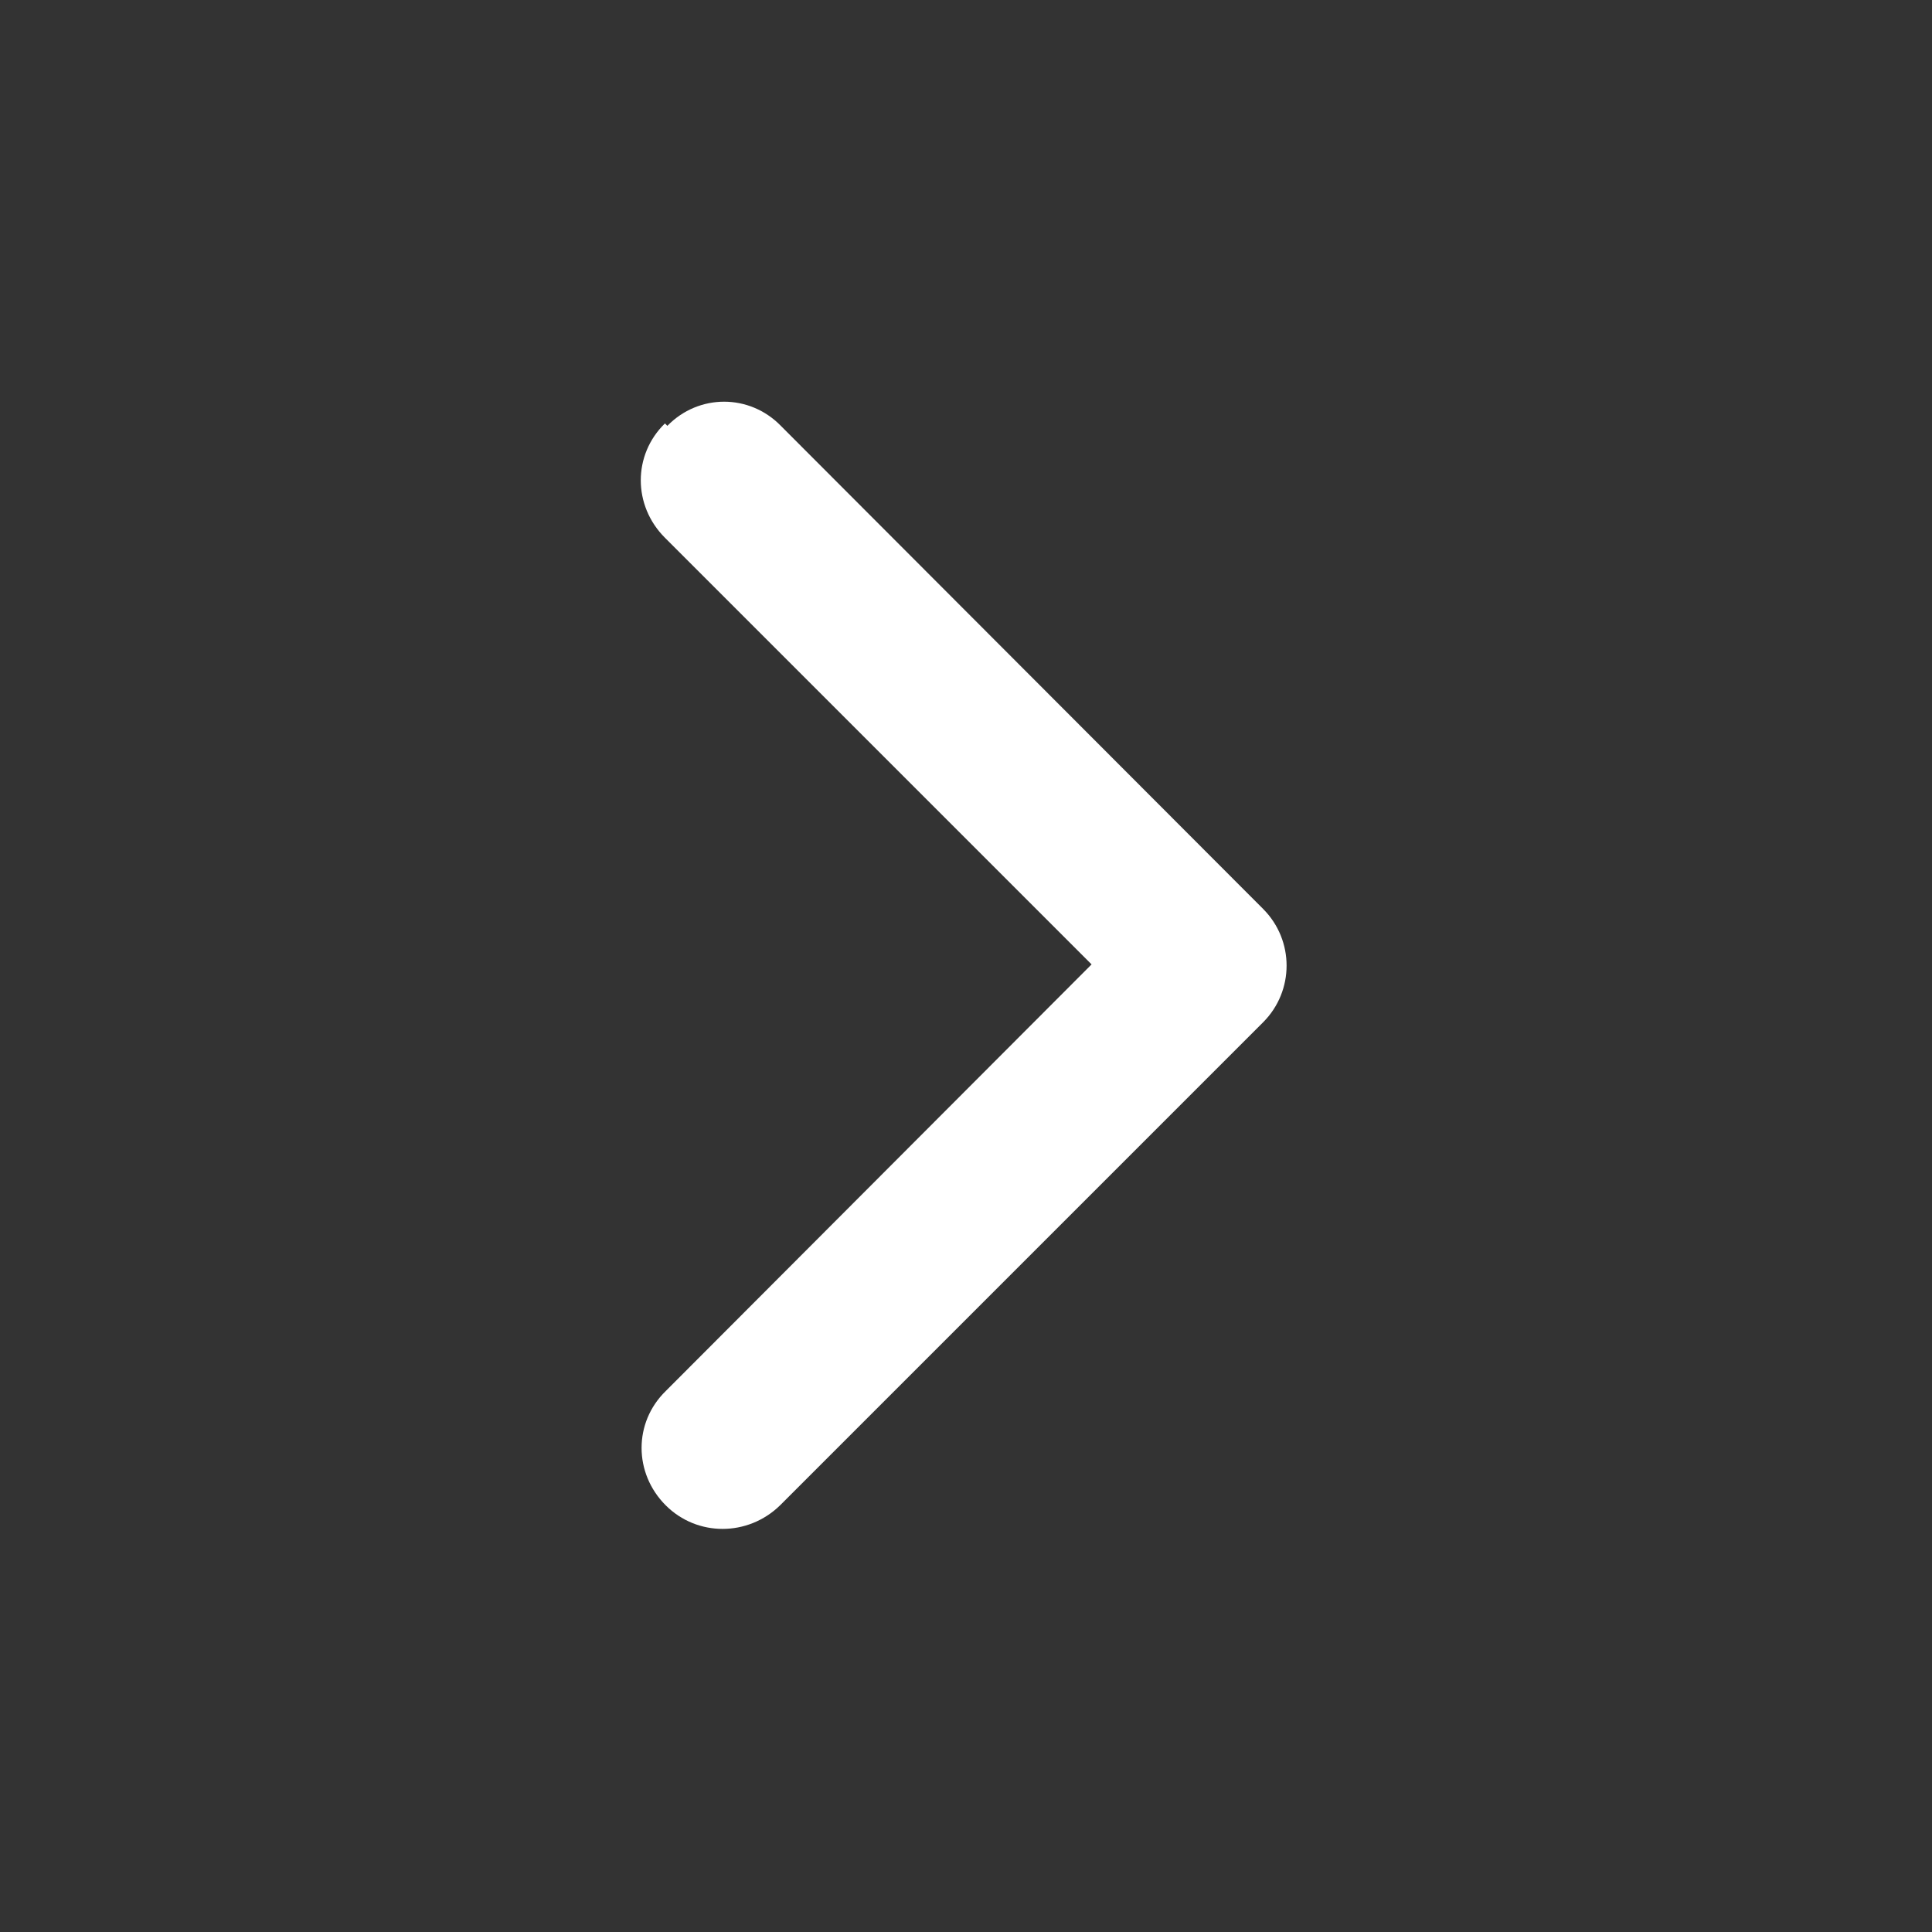 <svg viewBox="0 0 24 24" xmlns="http://www.w3.org/2000/svg"><rect x="0" y="0" width="24" height="24" fill="#333333" stroke="none"/><path fill-rule="evenodd" fill="#ffffff" d="M8.29 5.29c.39-.4 1.02-.4 1.41 0l5.99 6c.39.39.39 1.02 0 1.41l-6 6c-.4.39-1.03.39-1.42 0 -.4-.4-.4-1.03 0-1.42l5.29-5.3 -5.3-5.3c-.4-.4-.4-1.03 0-1.42Z"/></svg>